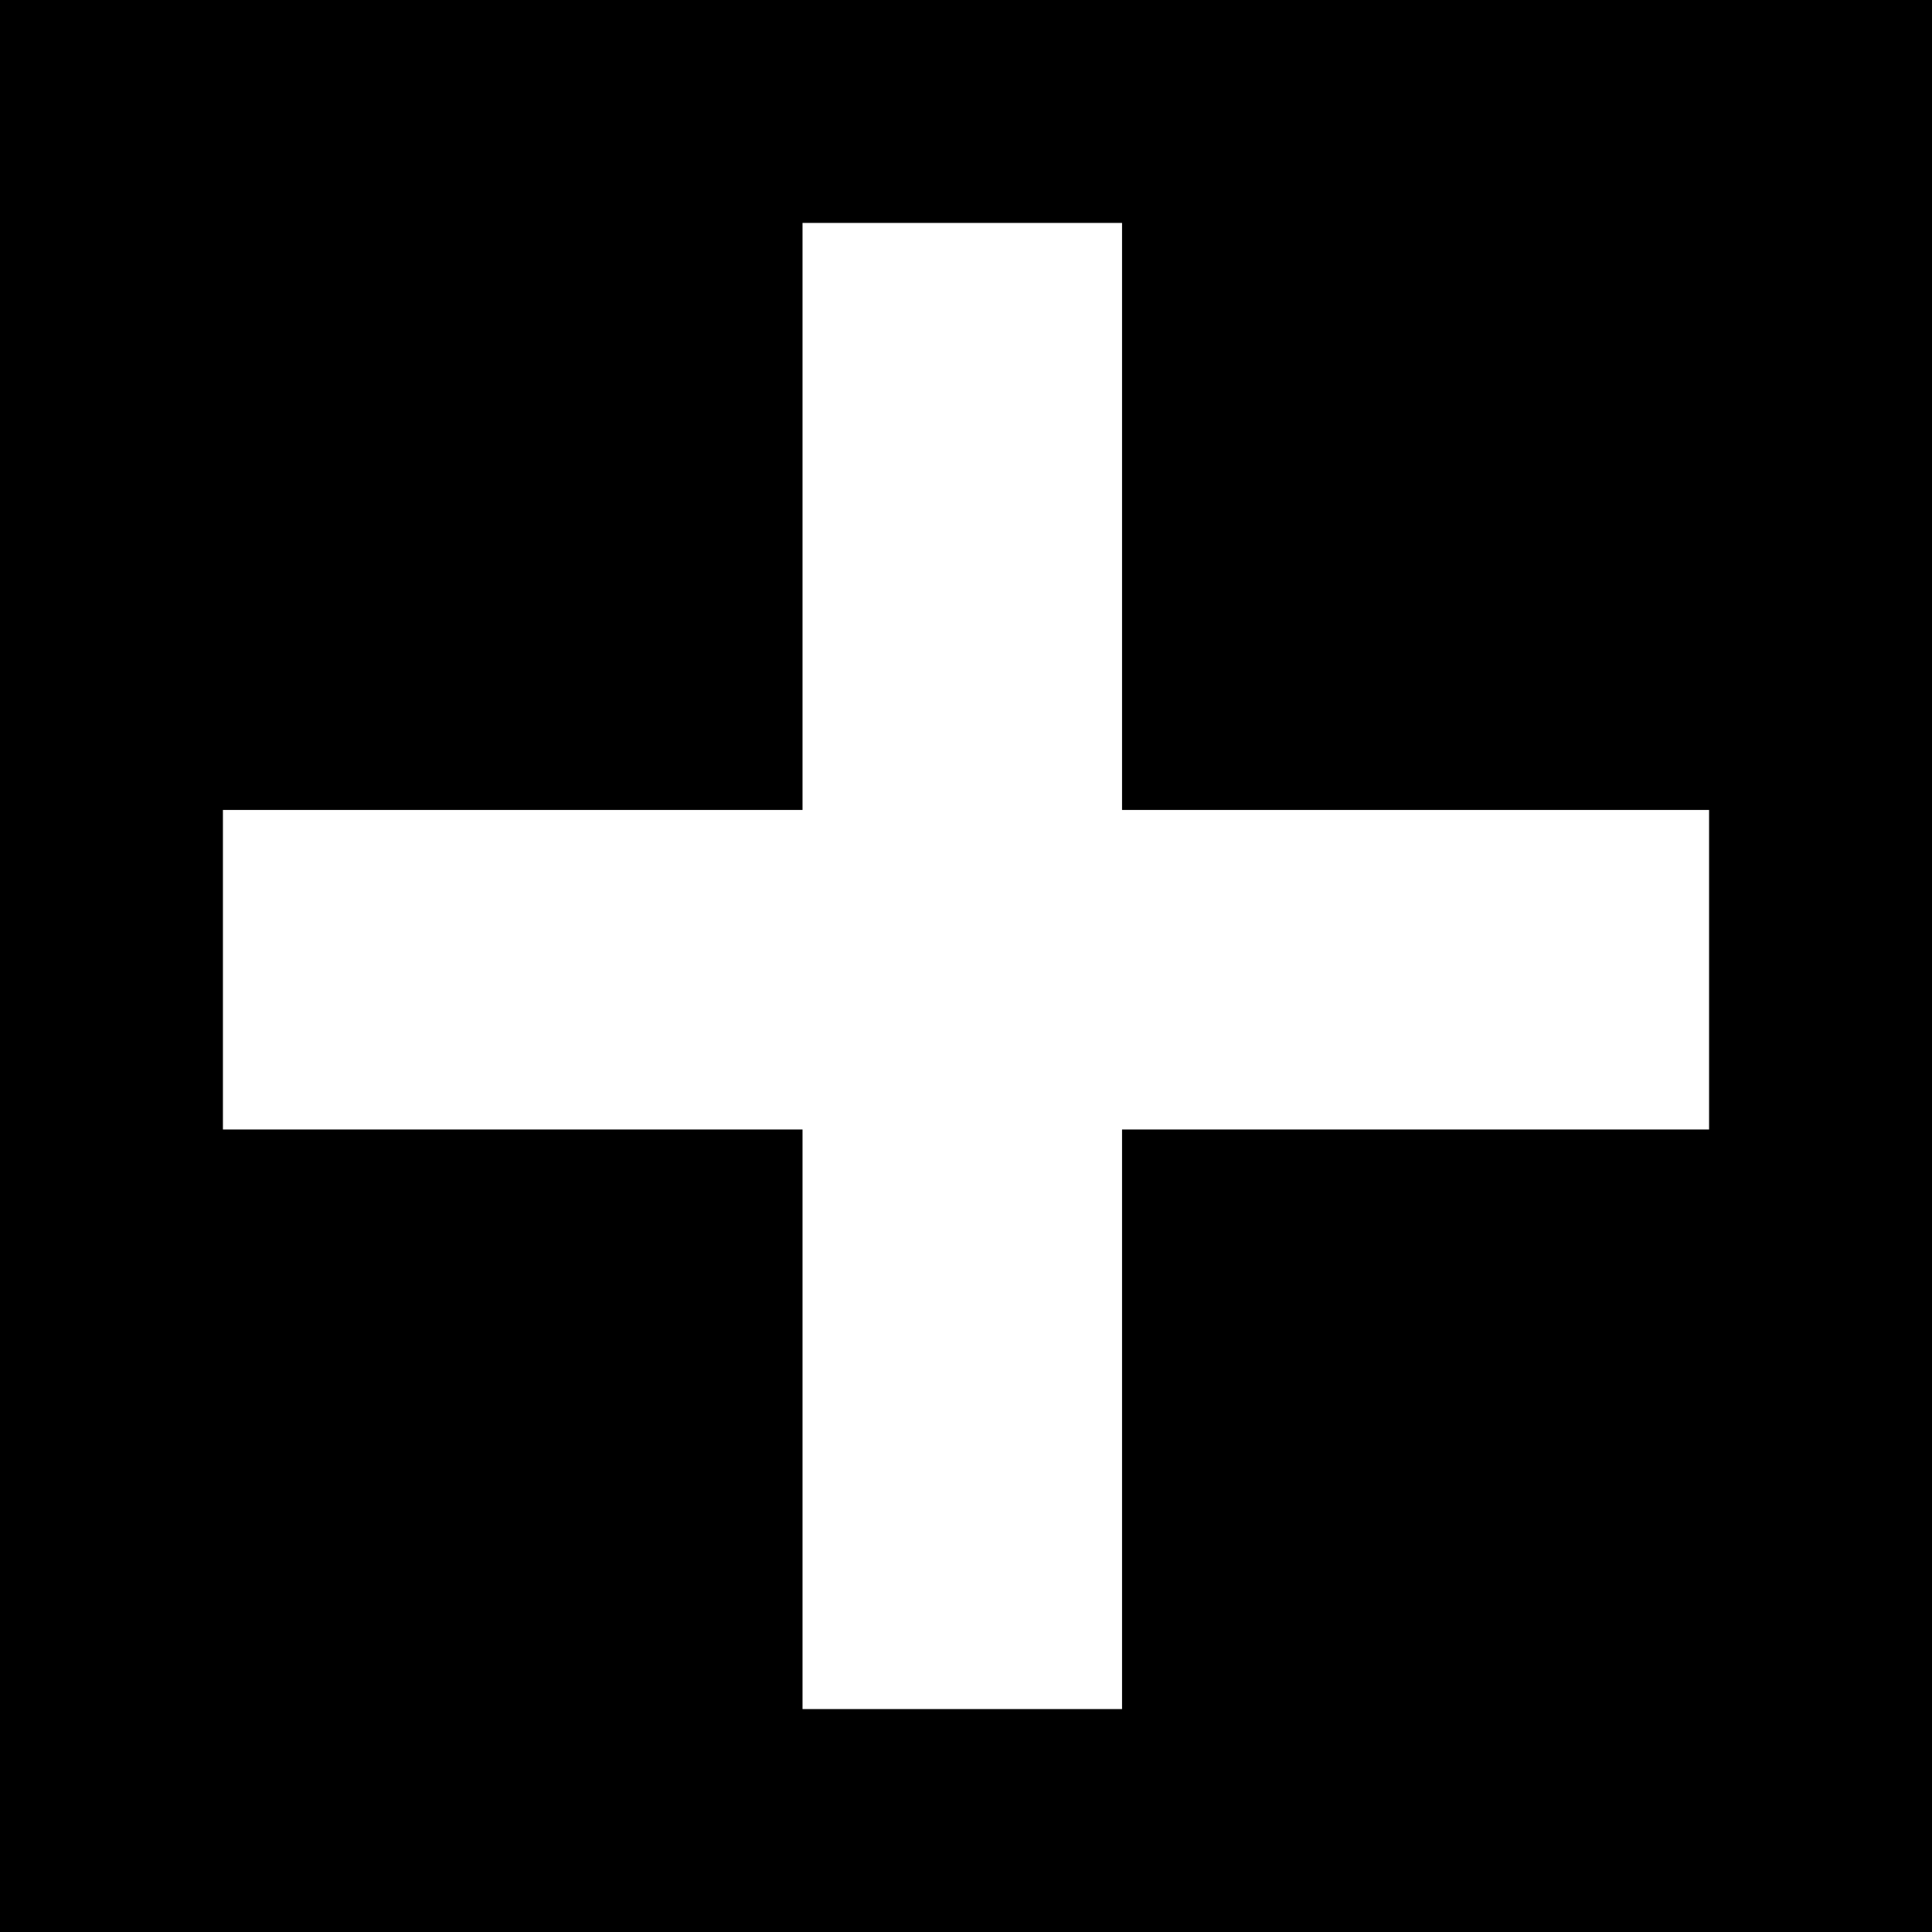 <?xml version="1.0" standalone="no"?>
<!DOCTYPE svg PUBLIC "-//W3C//DTD SVG 20010904//EN"
 "http://www.w3.org/TR/2001/REC-SVG-20010904/DTD/svg10.dtd">
<svg version="1.0" xmlns="http://www.w3.org/2000/svg"
 width="260pt" height="260pt" viewBox="0 0 260 260"
 preserveAspectRatio="xMidYMid meet">
<g transform="translate(0,260) scale(0.1,-0.1)"
fill="#000000" stroke="none">
<path d="M0 1300 l0 -1300 1300 0 1300 0 0 1300 0 1300 -1300 0 -1300 0 0
-1300z m1510 605 l0 -395 395 0 395 0 0 -215 0 -215 -395 0 -395 0 0 -390 0
-390 -215 0 -215 0 0 390 0 390 -390 0 -390 0 0 215 0 215 390 0 390 0 0 395
0 395 215 0 215 0 0 -395z"/>
</g>
</svg>
